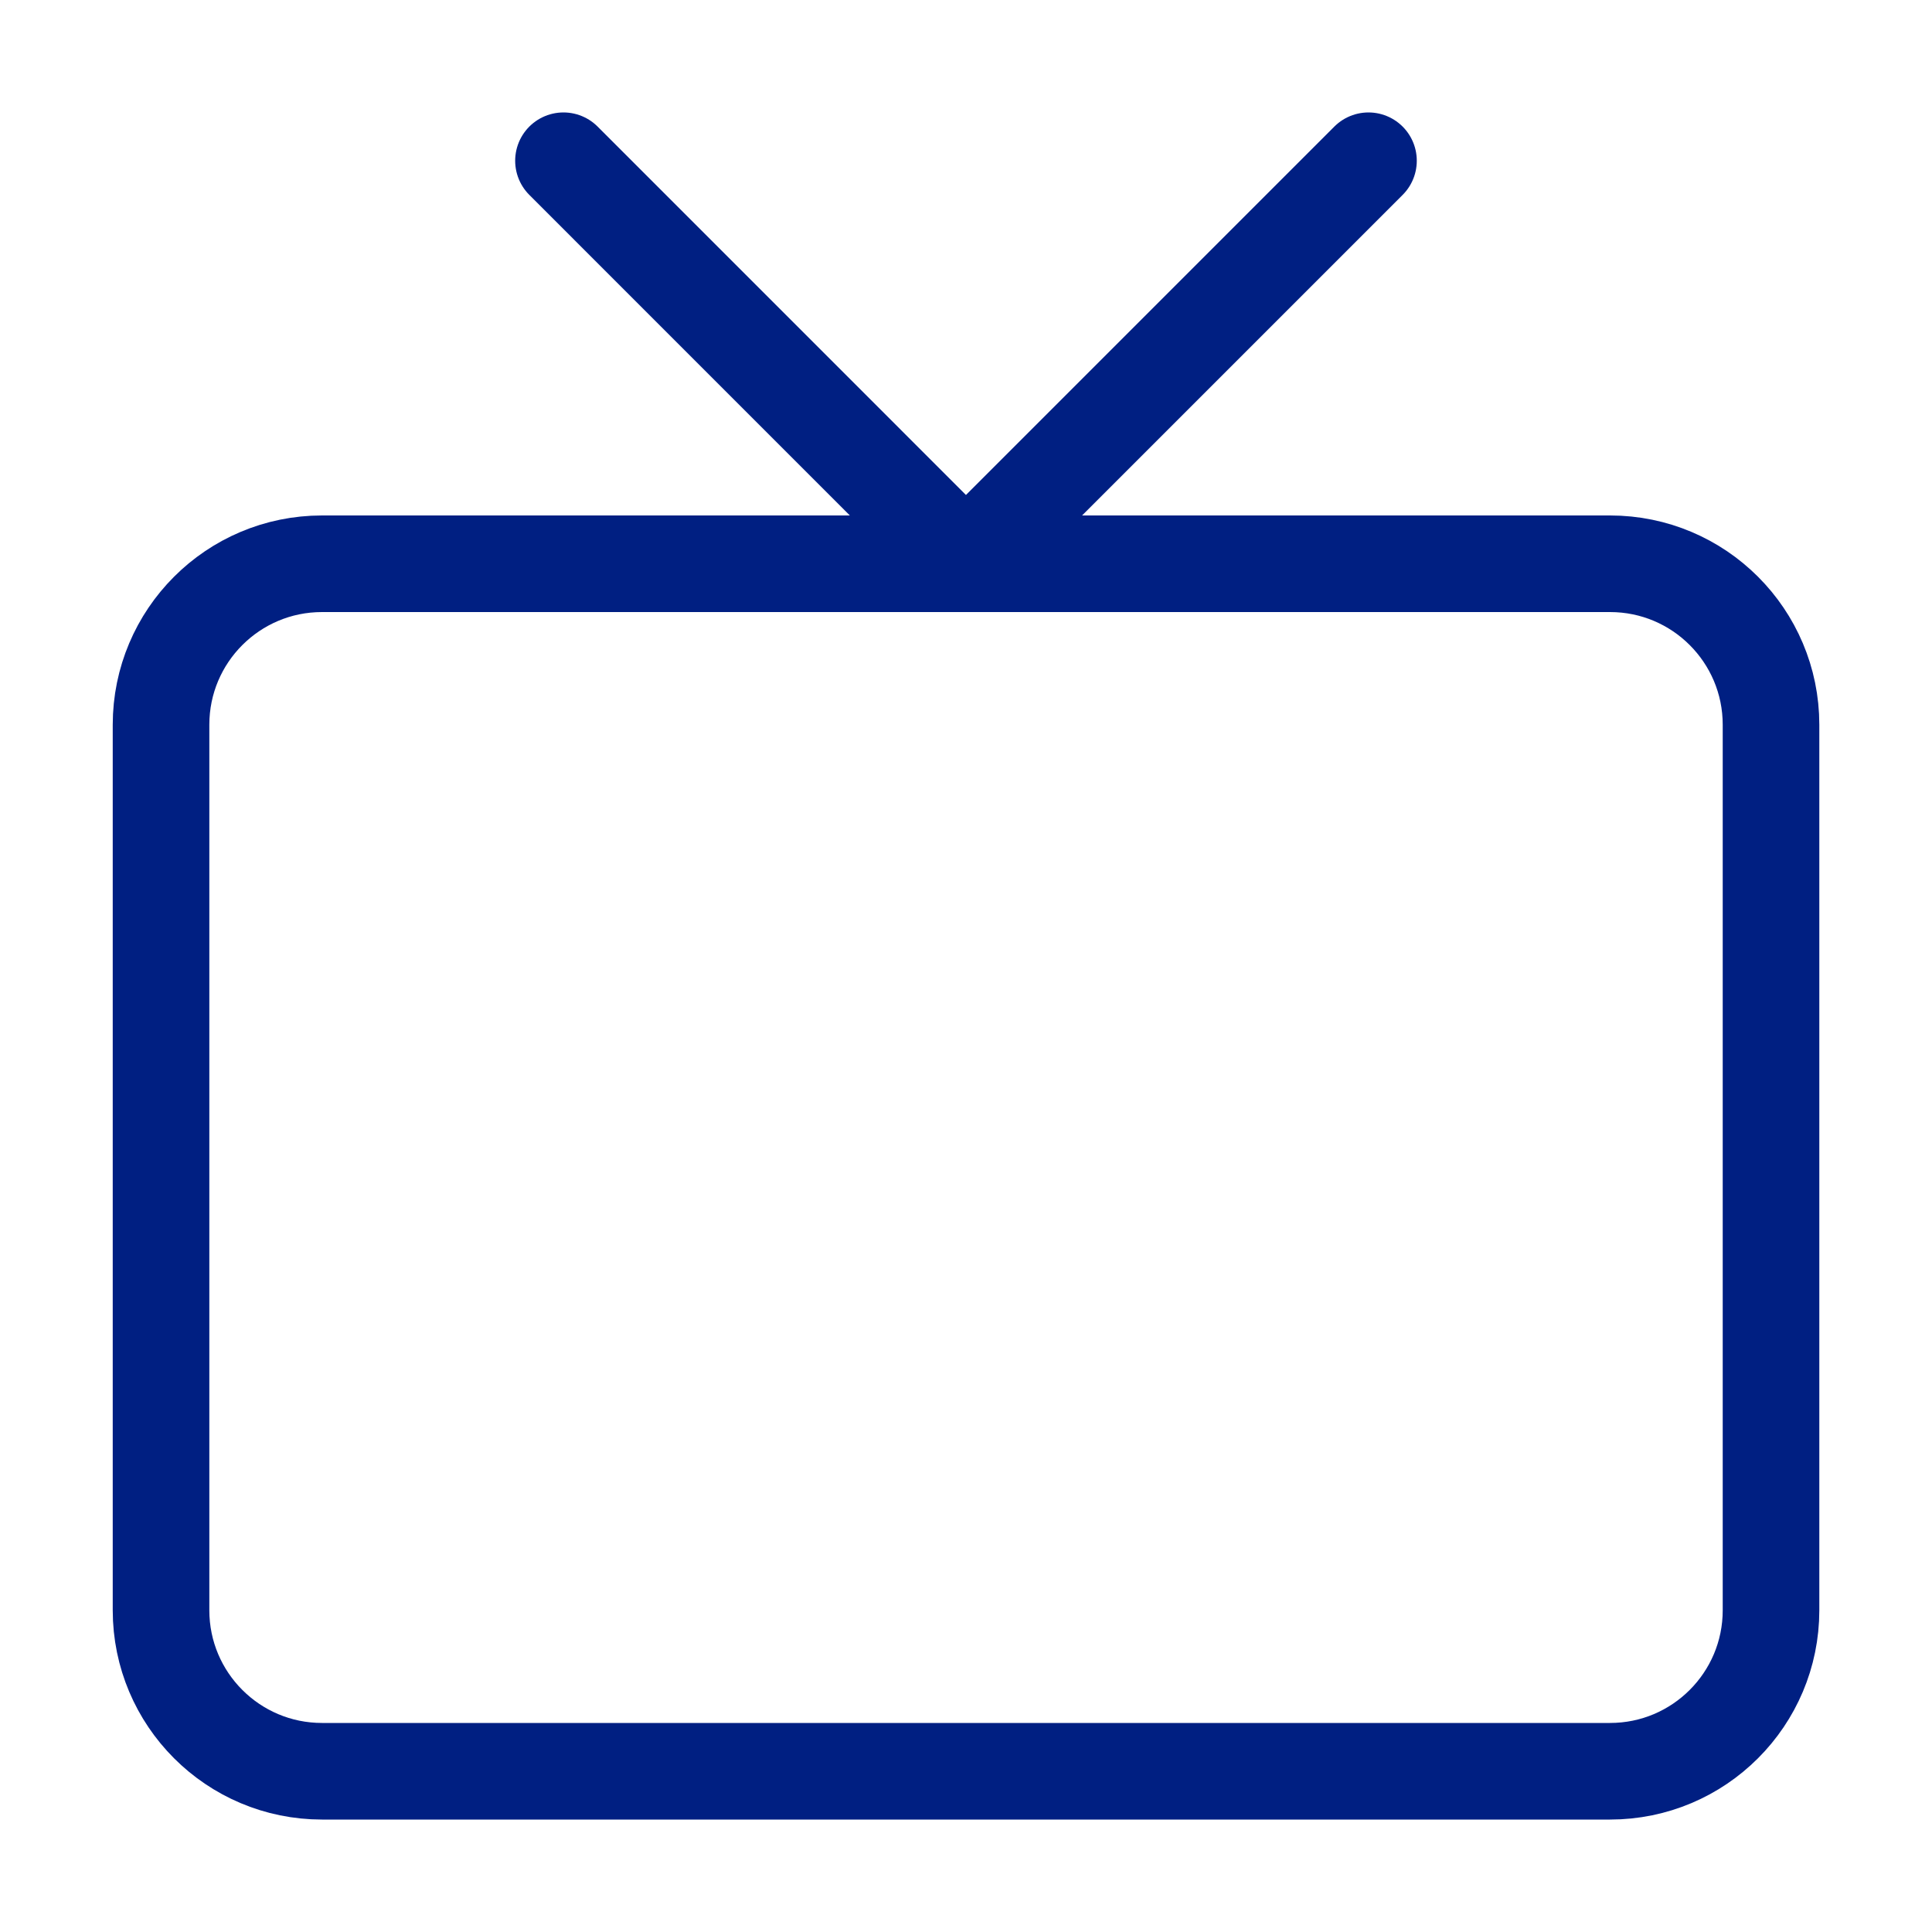 <svg width="40" height="40" viewBox="0 0 40 40" fill="none" xmlns="http://www.w3.org/2000/svg">
<path d="M33.334 11.672H6.667C4.826 11.672 3.334 13.164 3.334 15.005V33.339C3.334 35.179 4.826 36.672 6.667 36.672H33.334C35.175 36.672 36.667 35.179 36.667 33.339V15.005C36.667 13.164 35.175 11.672 33.334 11.672Z" stroke="#001F82" stroke-width="2" stroke-linecap="round" stroke-linejoin="round"/>
<path d="M28.333 3.328L19.999 11.662L11.666 3.328" stroke="#001F82" stroke-width="2" stroke-linecap="round" stroke-linejoin="round"/>
</svg>
